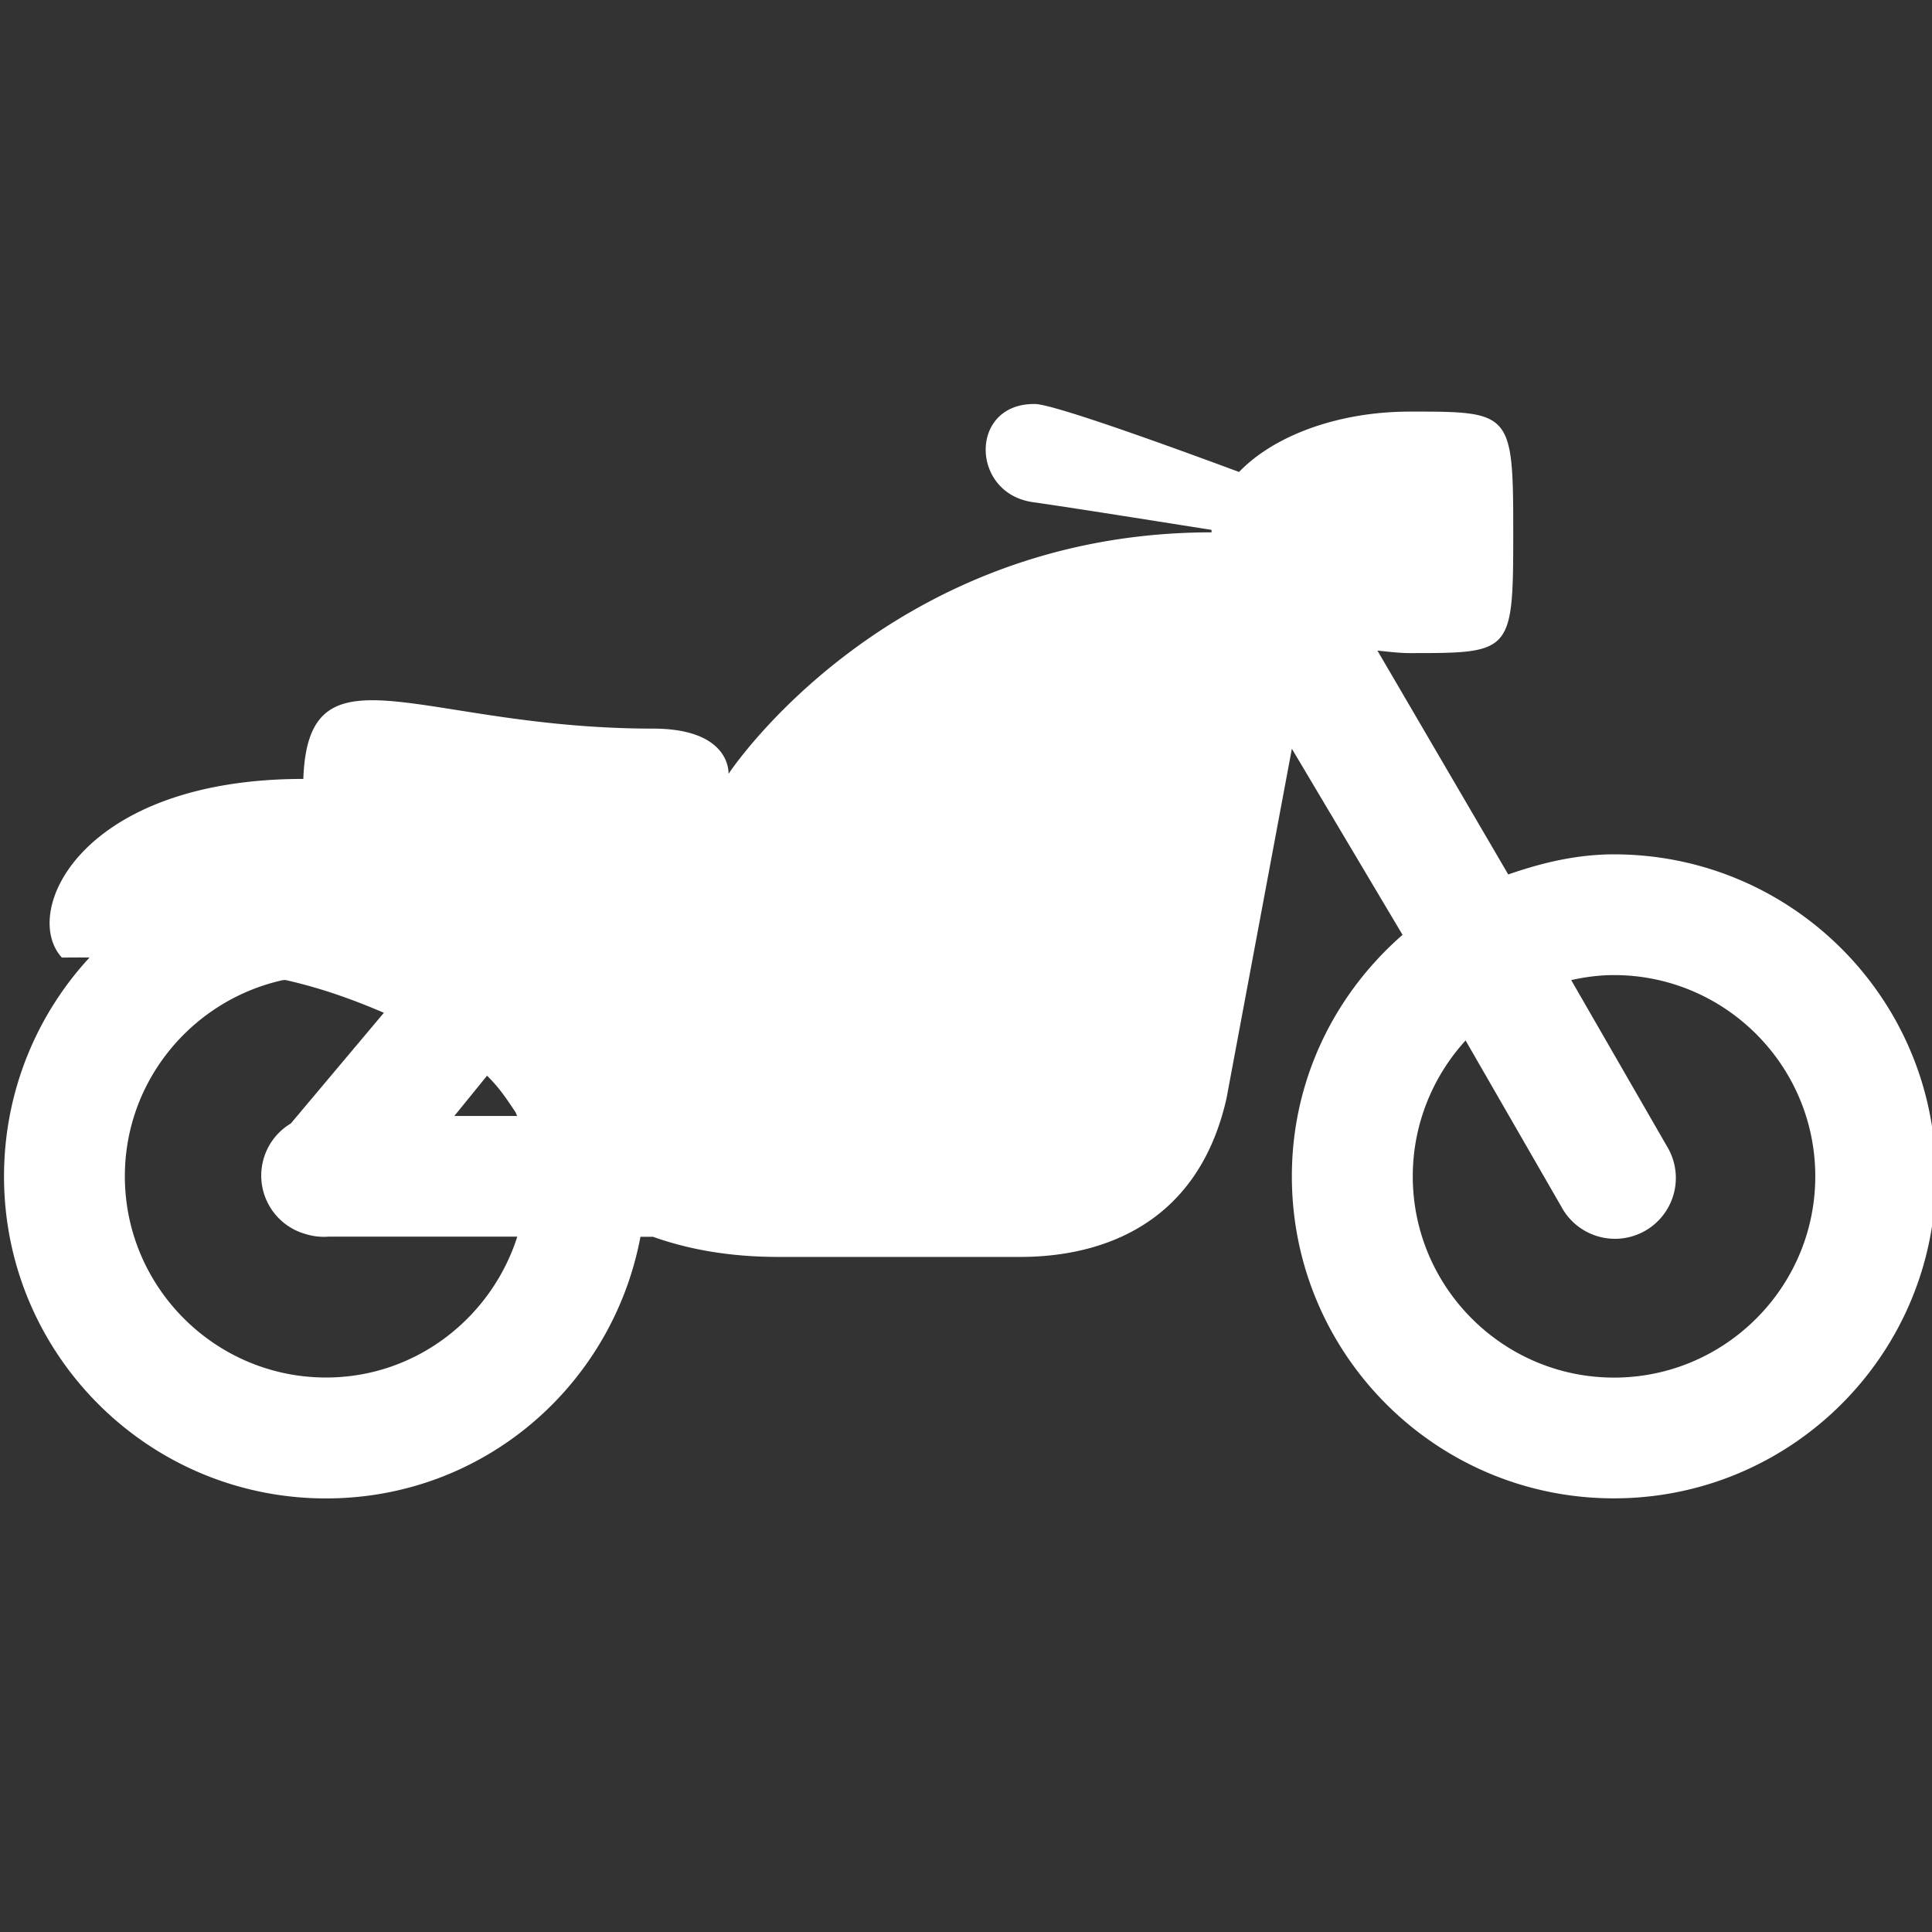 <?xml version="1.0" encoding="UTF-8" standalone="no"?>
<svg
   viewBox="0 0 24 24"
   enable-background="new 0 0 24 24"
   version="1.1"
   id="svg1"
   sodipodi:docname="motorbike.svg"
   width="24"
   height="24"
   inkscape:version="1.3.2 (091e20e, 2023-11-25)"
   xmlns:inkscape="http://www.inkscape.org/namespaces/inkscape"
   xmlns:sodipodi="http://sodipodi.sourceforge.net/DTD/sodipodi-0.dtd"
   xmlns="http://www.w3.org/2000/svg"
   xmlns:svg="http://www.w3.org/2000/svg">
  <rect x="0" y="0" width="24" height="24" fill="#333333" stroke="none"/>
  <defs
     id="defs1" />
  <sodipodi:namedview
     id="namedview1"
     pagecolor="#ffffff"
     bordercolor="#000000"
     borderopacity="0.25"
     inkscape:showpageshadow="2"
     inkscape:pageopacity="0.0"
     inkscape:pagecheckerboard="0"
     inkscape:deskcolor="#d1d1d1"
     inkscape:zoom="20.270395"
     inkscape:cx="11.987926"
     inkscape:cy="11.96326"
     inkscape:window-width="1392"
     inkscape:window-height="1052"
     inkscape:window-x="0"
     inkscape:window-y="0"
     inkscape:window-maximized="0"
     inkscape:current-layer="svg1">
    <inkscape:page
       x="0"
       y="0"
       width="24"
       height="24"
       id="page1"
       margin="1.081 0 0.942"
       bleed="0" />
  </sodipodi:namedview>
  <path
     d="m 12.862,5.019 c -0.823,-0.017 -0.813,1.108 -0.031,1.219 0.584,0.083 1.917,0.298 2.219,0.344 -3.17e-4,0.01 0,0.021 0,0.031 -4.031,0 -6,3 -6,3 0,0 0.04,-0.561 -0.938,-0.562 -2.9,0 -4.282,-1.116 -4.344,0.625 -2.768,0 -3.515,1.655 -3,2.219 0.122,0 0.226,-0.002 0.344,0 -0.659,0.713 -1.062,1.671 -1.062,2.719 0,2.209 1.791,4 4,4 1.954,0 3.556,-1.398 3.906,-3.25 h 0.156 c 0.443,0.157 0.951,0.25 1.562,0.25 h 3 c 0.914,0 2.192,-0.332 2.562,-1.969 l 0.812,-4.344 1.375,2.312 c -0.84,0.733 -1.375,1.797 -1.375,3 0,2.209 1.791,4 4,4 2.209,0 4,-1.791 4,-4 0,-2.209 -1.791,-4 -4,-4 -0.461,0 -0.9,0.106 -1.312,0.25 l -1.625,-2.781 c 0.132,0.013 0.268,0.031 0.406,0.031 1.266,0 1.281,10e-4 1.281,-1.5 0,-1.499 -0.026,-1.5 -1.281,-1.5 -0.907,0 -1.698,0.305 -2.125,0.75 -0.308,-0.114 -2.253,-0.838 -2.531,-0.844 z m 7.188,7.094 c 1.378,0 2.5,1.122 2.5,2.5 0,1.378 -1.122,2.5 -2.5,2.5 -1.378,0 -2.5,-1.122 -2.5,-2.5 0,-0.648 0.25,-1.243 0.656,-1.688 l 1.188,2.062 a 0.756,0.756 0 1 0 1.312,-0.75 l -1.188,-2.062 c 0.172,-0.038 0.348,-0.062 0.531,-0.062 z m -16.531,0.062 c 0.01,0.002 0.021,-0.002 0.031,0 0.479,0.108 0.876,0.26 1.219,0.406 l -1.156,1.375 a 0.754,0.754 0 0 0 0.188,1.375 0.756,0.756 0 0 0 0.281,0.031 h 2.344 c -0.322,1.009 -1.261,1.75 -2.375,1.75 -1.378,0 -2.5,-1.122 -2.5,-2.5 0,-1.195 0.846,-2.192 1.969,-2.438 z m 2.531,1.188 c 0.157,0.151 0.263,0.318 0.344,0.438 0.025,0.037 0.012,0.03 0.031,0.062 h -0.781 z"
     id="path1"
     style="fill:#ffffff" />
</svg>
